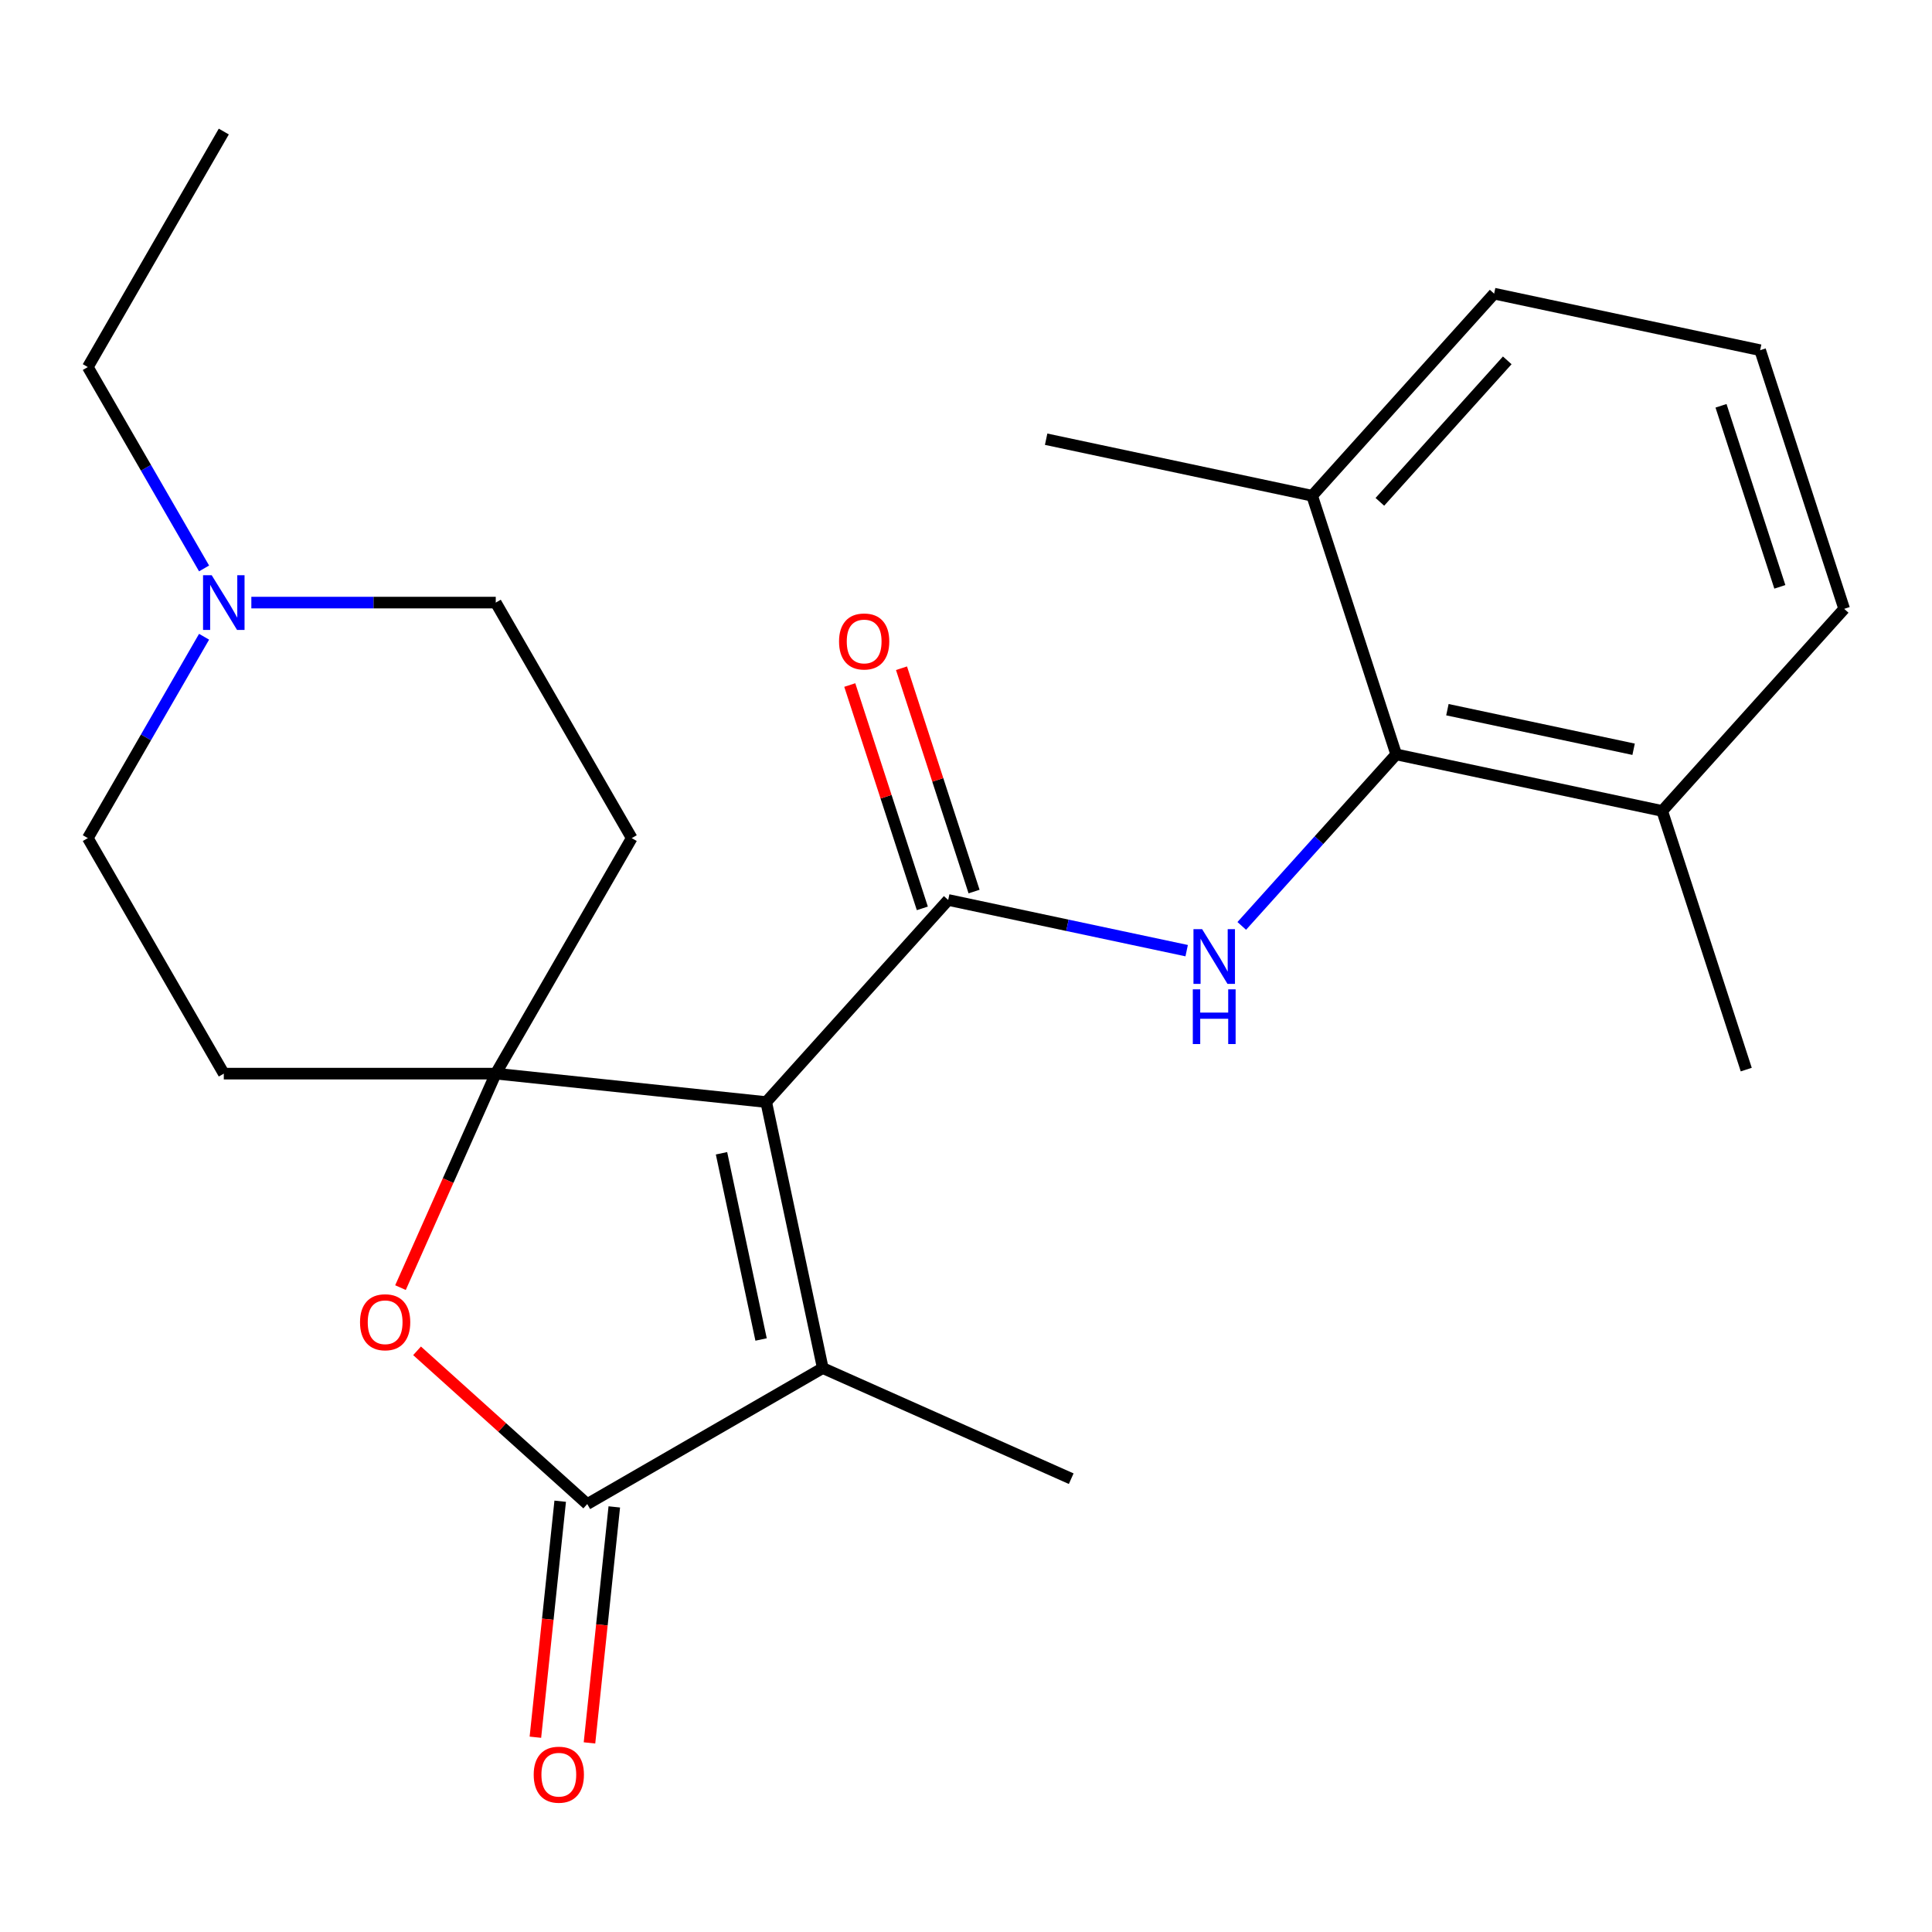 <?xml version='1.0' encoding='iso-8859-1'?>
<svg version='1.1' baseProfile='full'
              xmlns='http://www.w3.org/2000/svg'
                      xmlns:rdkit='http://www.rdkit.org/xml'
                      xmlns:xlink='http://www.w3.org/1999/xlink'
                  xml:space='preserve'
width='1000px' height='1000px' viewBox='0 0 1000 1000'>
<!-- END OF HEADER -->
<rect style='opacity:1.0;fill:#FFFFFF;stroke:none' width='1000' height='1000' x='0' y='0'> </rect>
<path class='bond-0' d='M 396.596,570.427 L 256.602,555.713' style='fill:none;fill-rule:evenodd;stroke:#000000;stroke-width:6px;stroke-linecap:butt;stroke-linejoin:miter;stroke-opacity:1' />
<path class='bond-1' d='M 396.596,570.427 L 490.787,465.819' style='fill:none;fill-rule:evenodd;stroke:#000000;stroke-width:6px;stroke-linecap:butt;stroke-linejoin:miter;stroke-opacity:1' />
<path class='bond-2' d='M 396.596,570.427 L 425.863,708.117' style='fill:none;fill-rule:evenodd;stroke:#000000;stroke-width:6px;stroke-linecap:butt;stroke-linejoin:miter;stroke-opacity:1' />
<path class='bond-2' d='M 373.449,596.934 L 393.935,693.317' style='fill:none;fill-rule:evenodd;stroke:#000000;stroke-width:6px;stroke-linecap:butt;stroke-linejoin:miter;stroke-opacity:1' />
<path class='bond-4' d='M 256.602,555.713 L 231.946,611.092' style='fill:none;fill-rule:evenodd;stroke:#000000;stroke-width:6px;stroke-linecap:butt;stroke-linejoin:miter;stroke-opacity:1' />
<path class='bond-4' d='M 231.946,611.092 L 207.29,666.47' style='fill:none;fill-rule:evenodd;stroke:#FF0000;stroke-width:6px;stroke-linecap:butt;stroke-linejoin:miter;stroke-opacity:1' />
<path class='bond-7' d='M 256.602,555.713 L 326.985,433.807' style='fill:none;fill-rule:evenodd;stroke:#000000;stroke-width:6px;stroke-linecap:butt;stroke-linejoin:miter;stroke-opacity:1' />
<path class='bond-8' d='M 256.602,555.713 L 115.837,555.713' style='fill:none;fill-rule:evenodd;stroke:#000000;stroke-width:6px;stroke-linecap:butt;stroke-linejoin:miter;stroke-opacity:1' />
<path class='bond-5' d='M 490.787,465.819 L 552.502,478.936' style='fill:none;fill-rule:evenodd;stroke:#000000;stroke-width:6px;stroke-linecap:butt;stroke-linejoin:miter;stroke-opacity:1' />
<path class='bond-5' d='M 552.502,478.936 L 614.217,492.054' style='fill:none;fill-rule:evenodd;stroke:#0000FF;stroke-width:6px;stroke-linecap:butt;stroke-linejoin:miter;stroke-opacity:1' />
<path class='bond-10' d='M 504.174,461.469 L 485.394,403.67' style='fill:none;fill-rule:evenodd;stroke:#000000;stroke-width:6px;stroke-linecap:butt;stroke-linejoin:miter;stroke-opacity:1' />
<path class='bond-10' d='M 485.394,403.67 L 466.615,345.872' style='fill:none;fill-rule:evenodd;stroke:#FF0000;stroke-width:6px;stroke-linecap:butt;stroke-linejoin:miter;stroke-opacity:1' />
<path class='bond-10' d='M 477.399,470.168 L 458.619,412.37' style='fill:none;fill-rule:evenodd;stroke:#000000;stroke-width:6px;stroke-linecap:butt;stroke-linejoin:miter;stroke-opacity:1' />
<path class='bond-10' d='M 458.619,412.37 L 439.839,354.572' style='fill:none;fill-rule:evenodd;stroke:#FF0000;stroke-width:6px;stroke-linecap:butt;stroke-linejoin:miter;stroke-opacity:1' />
<path class='bond-3' d='M 425.863,708.117 L 303.957,778.499' style='fill:none;fill-rule:evenodd;stroke:#000000;stroke-width:6px;stroke-linecap:butt;stroke-linejoin:miter;stroke-opacity:1' />
<path class='bond-16' d='M 425.863,708.117 L 554.458,765.371' style='fill:none;fill-rule:evenodd;stroke:#000000;stroke-width:6px;stroke-linecap:butt;stroke-linejoin:miter;stroke-opacity:1' />
<path class='bond-11' d='M 289.957,777.028 L 283.538,838.105' style='fill:none;fill-rule:evenodd;stroke:#000000;stroke-width:6px;stroke-linecap:butt;stroke-linejoin:miter;stroke-opacity:1' />
<path class='bond-11' d='M 283.538,838.105 L 277.118,899.183' style='fill:none;fill-rule:evenodd;stroke:#FF0000;stroke-width:6px;stroke-linecap:butt;stroke-linejoin:miter;stroke-opacity:1' />
<path class='bond-11' d='M 317.956,779.971 L 311.537,841.048' style='fill:none;fill-rule:evenodd;stroke:#000000;stroke-width:6px;stroke-linecap:butt;stroke-linejoin:miter;stroke-opacity:1' />
<path class='bond-11' d='M 311.537,841.048 L 305.117,902.125' style='fill:none;fill-rule:evenodd;stroke:#FF0000;stroke-width:6px;stroke-linecap:butt;stroke-linejoin:miter;stroke-opacity:1' />
<path class='bond-24' d='M 303.957,778.499 L 259.912,738.841' style='fill:none;fill-rule:evenodd;stroke:#000000;stroke-width:6px;stroke-linecap:butt;stroke-linejoin:miter;stroke-opacity:1' />
<path class='bond-24' d='M 259.912,738.841 L 215.867,699.183' style='fill:none;fill-rule:evenodd;stroke:#FF0000;stroke-width:6px;stroke-linecap:butt;stroke-linejoin:miter;stroke-opacity:1' />
<path class='bond-6' d='M 642.735,479.249 L 682.7,434.863' style='fill:none;fill-rule:evenodd;stroke:#0000FF;stroke-width:6px;stroke-linecap:butt;stroke-linejoin:miter;stroke-opacity:1' />
<path class='bond-6' d='M 682.7,434.863 L 722.666,390.476' style='fill:none;fill-rule:evenodd;stroke:#000000;stroke-width:6px;stroke-linecap:butt;stroke-linejoin:miter;stroke-opacity:1' />
<path class='bond-12' d='M 722.666,390.476 L 860.355,419.743' style='fill:none;fill-rule:evenodd;stroke:#000000;stroke-width:6px;stroke-linecap:butt;stroke-linejoin:miter;stroke-opacity:1' />
<path class='bond-12' d='M 749.173,367.329 L 845.555,387.815' style='fill:none;fill-rule:evenodd;stroke:#000000;stroke-width:6px;stroke-linecap:butt;stroke-linejoin:miter;stroke-opacity:1' />
<path class='bond-13' d='M 722.666,390.476 L 679.167,256.601' style='fill:none;fill-rule:evenodd;stroke:#000000;stroke-width:6px;stroke-linecap:butt;stroke-linejoin:miter;stroke-opacity:1' />
<path class='bond-15' d='M 326.985,433.807 L 256.602,311.901' style='fill:none;fill-rule:evenodd;stroke:#000000;stroke-width:6px;stroke-linecap:butt;stroke-linejoin:miter;stroke-opacity:1' />
<path class='bond-14' d='M 115.837,555.713 L 45.455,433.807' style='fill:none;fill-rule:evenodd;stroke:#000000;stroke-width:6px;stroke-linecap:butt;stroke-linejoin:miter;stroke-opacity:1' />
<path class='bond-9' d='M 105.63,329.58 L 75.542,381.694' style='fill:none;fill-rule:evenodd;stroke:#0000FF;stroke-width:6px;stroke-linecap:butt;stroke-linejoin:miter;stroke-opacity:1' />
<path class='bond-9' d='M 75.542,381.694 L 45.455,433.807' style='fill:none;fill-rule:evenodd;stroke:#000000;stroke-width:6px;stroke-linecap:butt;stroke-linejoin:miter;stroke-opacity:1' />
<path class='bond-17' d='M 105.63,294.222 L 75.542,242.108' style='fill:none;fill-rule:evenodd;stroke:#0000FF;stroke-width:6px;stroke-linecap:butt;stroke-linejoin:miter;stroke-opacity:1' />
<path class='bond-17' d='M 75.542,242.108 L 45.455,189.995' style='fill:none;fill-rule:evenodd;stroke:#000000;stroke-width:6px;stroke-linecap:butt;stroke-linejoin:miter;stroke-opacity:1' />
<path class='bond-25' d='M 130.096,311.901 L 193.349,311.901' style='fill:none;fill-rule:evenodd;stroke:#0000FF;stroke-width:6px;stroke-linecap:butt;stroke-linejoin:miter;stroke-opacity:1' />
<path class='bond-25' d='M 193.349,311.901 L 256.602,311.901' style='fill:none;fill-rule:evenodd;stroke:#000000;stroke-width:6px;stroke-linecap:butt;stroke-linejoin:miter;stroke-opacity:1' />
<path class='bond-19' d='M 860.355,419.743 L 954.545,315.134' style='fill:none;fill-rule:evenodd;stroke:#000000;stroke-width:6px;stroke-linecap:butt;stroke-linejoin:miter;stroke-opacity:1' />
<path class='bond-21' d='M 860.355,419.743 L 903.854,553.619' style='fill:none;fill-rule:evenodd;stroke:#000000;stroke-width:6px;stroke-linecap:butt;stroke-linejoin:miter;stroke-opacity:1' />
<path class='bond-20' d='M 679.167,256.601 L 773.358,151.992' style='fill:none;fill-rule:evenodd;stroke:#000000;stroke-width:6px;stroke-linecap:butt;stroke-linejoin:miter;stroke-opacity:1' />
<path class='bond-20' d='M 714.218,259.747 L 780.151,186.521' style='fill:none;fill-rule:evenodd;stroke:#000000;stroke-width:6px;stroke-linecap:butt;stroke-linejoin:miter;stroke-opacity:1' />
<path class='bond-22' d='M 679.167,256.601 L 541.478,227.334' style='fill:none;fill-rule:evenodd;stroke:#000000;stroke-width:6px;stroke-linecap:butt;stroke-linejoin:miter;stroke-opacity:1' />
<path class='bond-23' d='M 45.455,189.995 L 115.837,68.089' style='fill:none;fill-rule:evenodd;stroke:#000000;stroke-width:6px;stroke-linecap:butt;stroke-linejoin:miter;stroke-opacity:1' />
<path class='bond-18' d='M 911.047,181.259 L 773.358,151.992' style='fill:none;fill-rule:evenodd;stroke:#000000;stroke-width:6px;stroke-linecap:butt;stroke-linejoin:miter;stroke-opacity:1' />
<path class='bond-26' d='M 911.047,181.259 L 954.545,315.134' style='fill:none;fill-rule:evenodd;stroke:#000000;stroke-width:6px;stroke-linecap:butt;stroke-linejoin:miter;stroke-opacity:1' />
<path class='bond-26' d='M 890.796,210.04 L 921.246,303.753' style='fill:none;fill-rule:evenodd;stroke:#000000;stroke-width:6px;stroke-linecap:butt;stroke-linejoin:miter;stroke-opacity:1' />
<path  class='atom-5' d='M 186.348 684.389
Q 186.348 677.589, 189.708 673.789
Q 193.068 669.989, 199.348 669.989
Q 205.628 669.989, 208.988 673.789
Q 212.348 677.589, 212.348 684.389
Q 212.348 691.269, 208.948 695.189
Q 205.548 699.069, 199.348 699.069
Q 193.108 699.069, 189.708 695.189
Q 186.348 691.309, 186.348 684.389
M 199.348 695.869
Q 203.668 695.869, 205.988 692.989
Q 208.348 690.069, 208.348 684.389
Q 208.348 678.829, 205.988 676.029
Q 203.668 673.189, 199.348 673.189
Q 195.028 673.189, 192.668 675.989
Q 190.348 678.789, 190.348 684.389
Q 190.348 690.109, 192.668 692.989
Q 195.028 695.869, 199.348 695.869
' fill='#FF0000'/>
<path  class='atom-6' d='M 622.216 480.925
L 631.496 495.925
Q 632.416 497.405, 633.896 500.085
Q 635.376 502.765, 635.456 502.925
L 635.456 480.925
L 639.216 480.925
L 639.216 509.245
L 635.336 509.245
L 625.376 492.845
Q 624.216 490.925, 622.976 488.725
Q 621.776 486.525, 621.416 485.845
L 621.416 509.245
L 617.736 509.245
L 617.736 480.925
L 622.216 480.925
' fill='#0000FF'/>
<path  class='atom-6' d='M 617.396 512.077
L 621.236 512.077
L 621.236 524.117
L 635.716 524.117
L 635.716 512.077
L 639.556 512.077
L 639.556 540.397
L 635.716 540.397
L 635.716 527.317
L 621.236 527.317
L 621.236 540.397
L 617.396 540.397
L 617.396 512.077
' fill='#0000FF'/>
<path  class='atom-10' d='M 109.577 297.741
L 118.857 312.741
Q 119.777 314.221, 121.257 316.901
Q 122.737 319.581, 122.817 319.741
L 122.817 297.741
L 126.577 297.741
L 126.577 326.061
L 122.697 326.061
L 112.737 309.661
Q 111.577 307.741, 110.337 305.541
Q 109.137 303.341, 108.777 302.661
L 108.777 326.061
L 105.097 326.061
L 105.097 297.741
L 109.577 297.741
' fill='#0000FF'/>
<path  class='atom-11' d='M 434.288 332.023
Q 434.288 325.223, 437.648 321.423
Q 441.008 317.623, 447.288 317.623
Q 453.568 317.623, 456.928 321.423
Q 460.288 325.223, 460.288 332.023
Q 460.288 338.903, 456.888 342.823
Q 453.488 346.703, 447.288 346.703
Q 441.048 346.703, 437.648 342.823
Q 434.288 338.943, 434.288 332.023
M 447.288 343.503
Q 451.608 343.503, 453.928 340.623
Q 456.288 337.703, 456.288 332.023
Q 456.288 326.463, 453.928 323.663
Q 451.608 320.823, 447.288 320.823
Q 442.968 320.823, 440.608 323.623
Q 438.288 326.423, 438.288 332.023
Q 438.288 337.743, 440.608 340.623
Q 442.968 343.503, 447.288 343.503
' fill='#FF0000'/>
<path  class='atom-12' d='M 276.243 918.573
Q 276.243 911.773, 279.603 907.973
Q 282.963 904.173, 289.243 904.173
Q 295.523 904.173, 298.883 907.973
Q 302.243 911.773, 302.243 918.573
Q 302.243 925.453, 298.843 929.373
Q 295.443 933.253, 289.243 933.253
Q 283.003 933.253, 279.603 929.373
Q 276.243 925.493, 276.243 918.573
M 289.243 930.053
Q 293.563 930.053, 295.883 927.173
Q 298.243 924.253, 298.243 918.573
Q 298.243 913.013, 295.883 910.213
Q 293.563 907.373, 289.243 907.373
Q 284.923 907.373, 282.563 910.173
Q 280.243 912.973, 280.243 918.573
Q 280.243 924.293, 282.563 927.173
Q 284.923 930.053, 289.243 930.053
' fill='#FF0000'/>
</svg>
